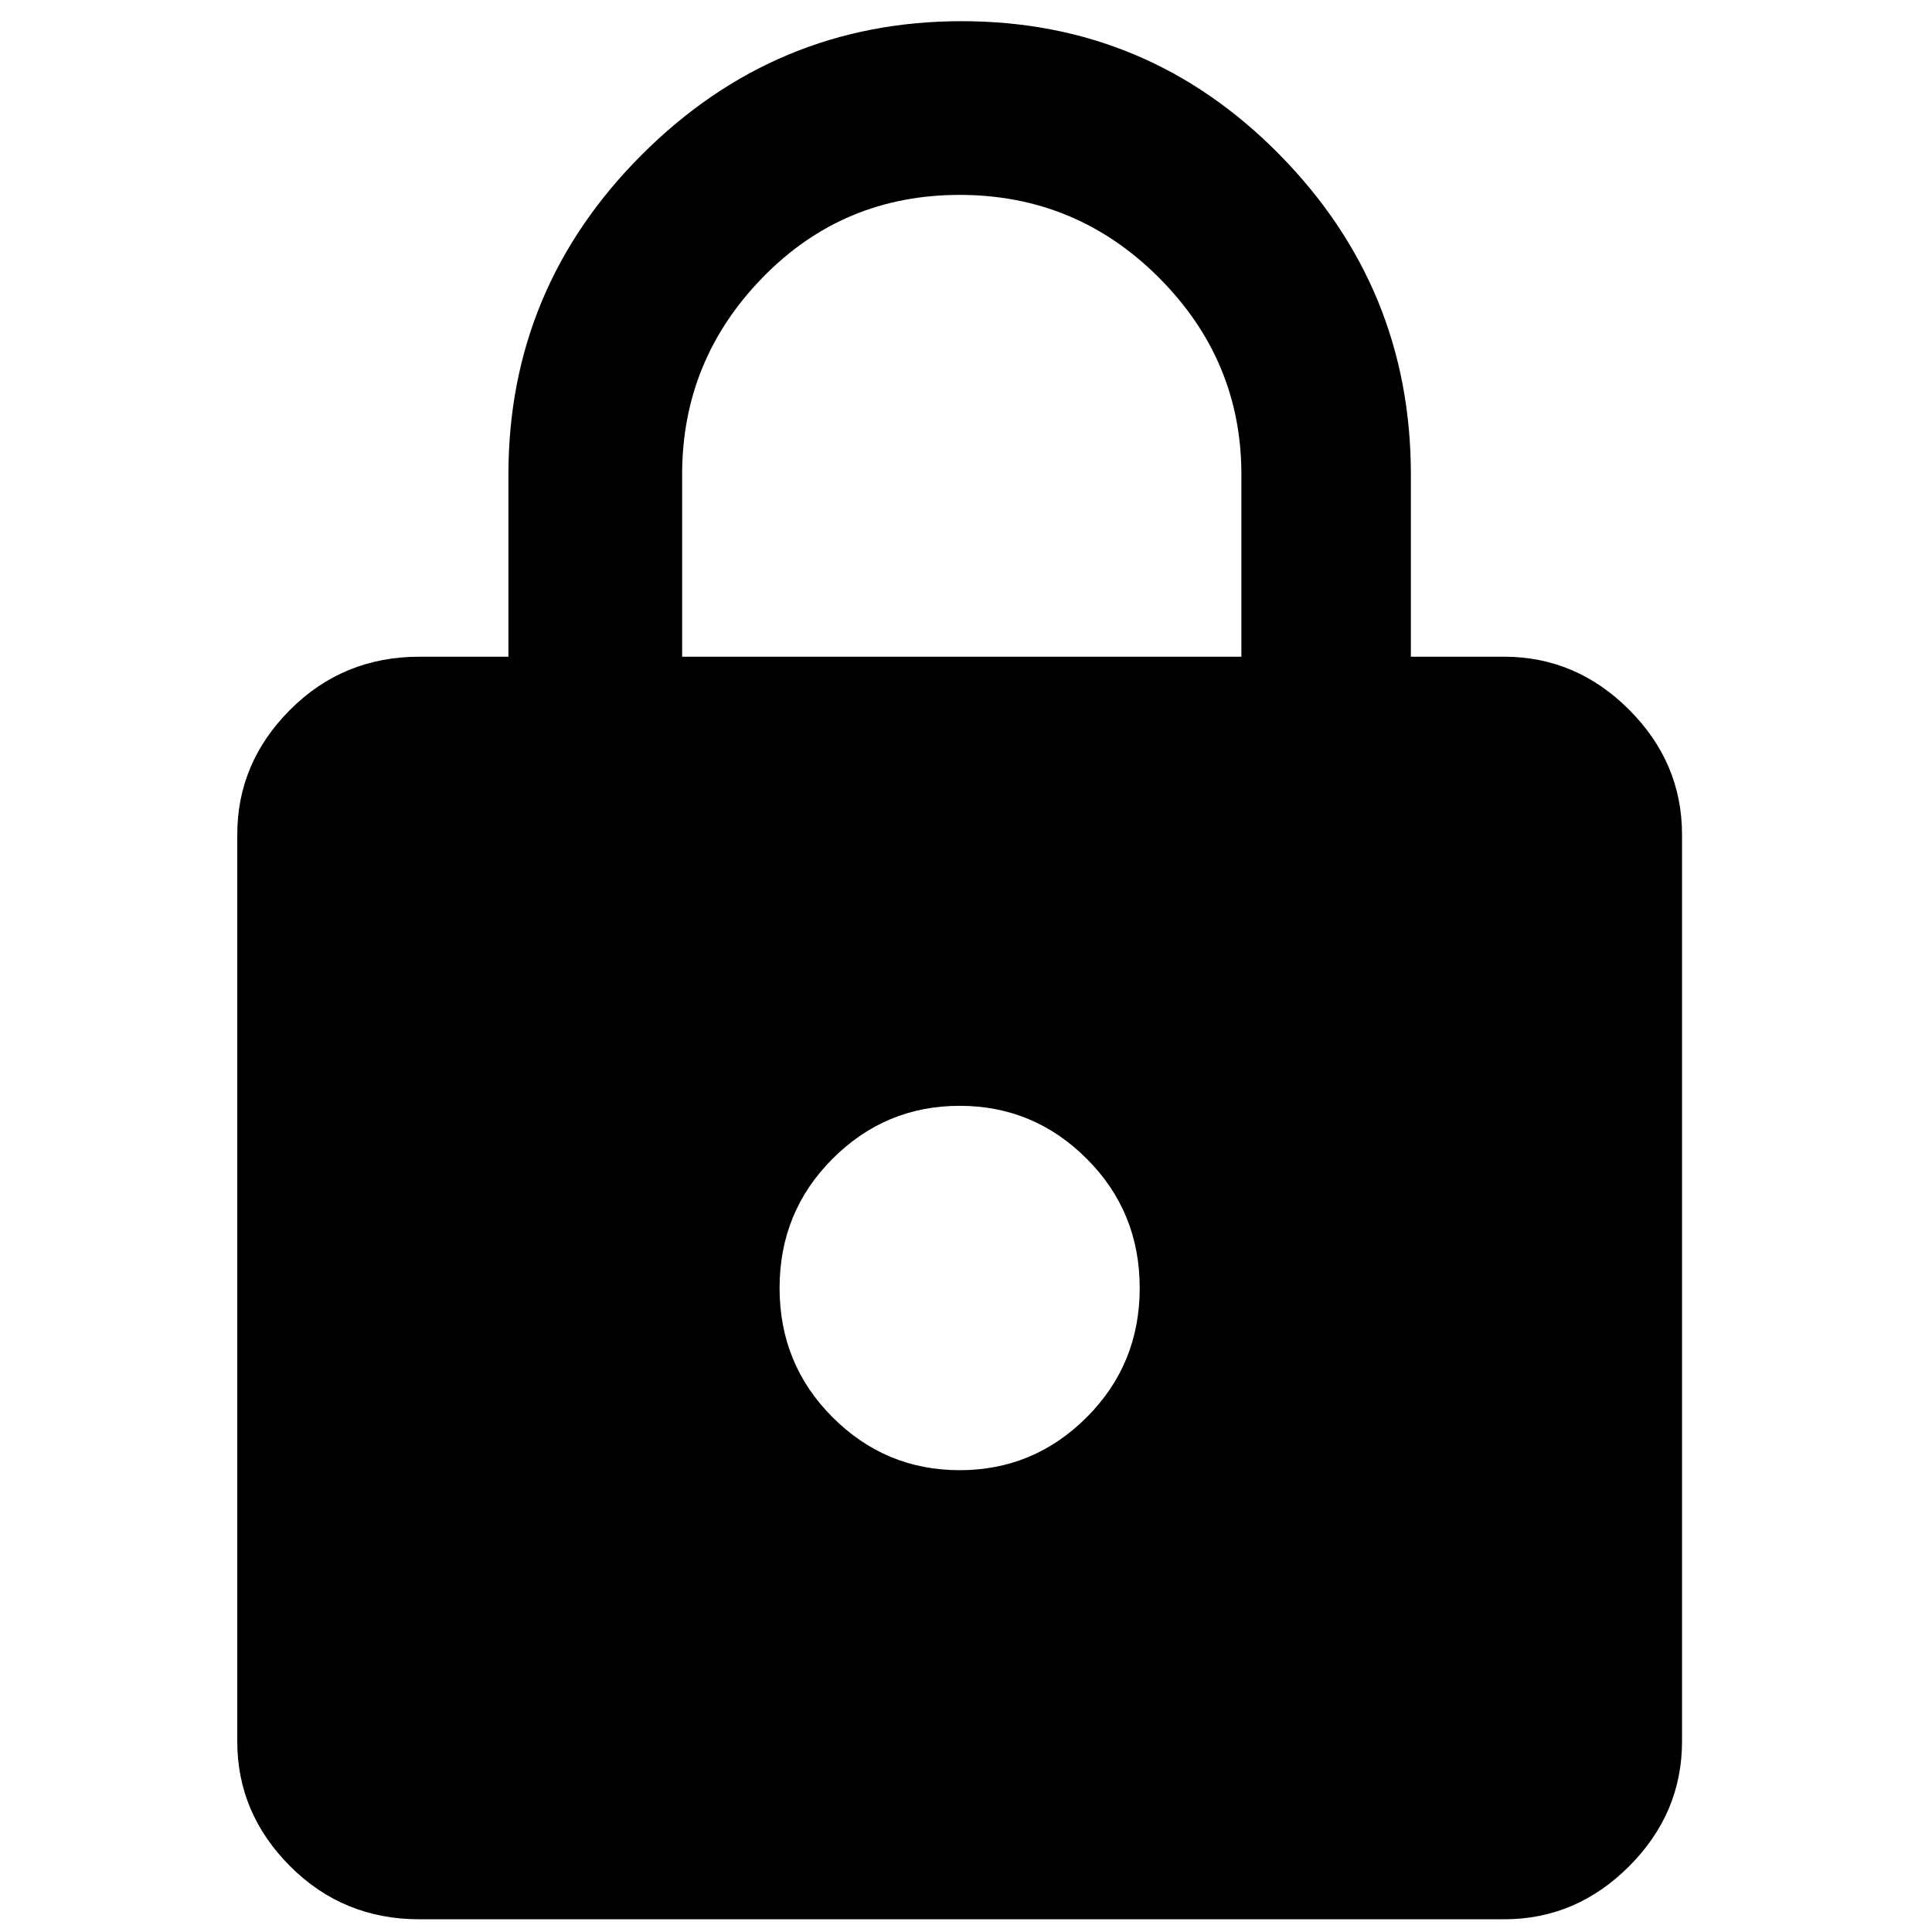 <svg xmlns="http://www.w3.org/2000/svg" width="200" height="200" viewBox="0 0 344 456">
  <path fill="currentColor"
    d="M299 155q17 0 29.5 12.5T341 197v214q0 17-12.5 29.5T299 453H43q-18 0-30.5-12.5T0 411V197q0-17 12.5-29.5T43 155h21v-43q0-44 31.5-75.5T171 5t75 31.5t31 75.5v43h22zM170.5 347q17.5 0 30-12.5T213 304t-12.5-30.5t-30-12.5t-30 12.5T128 304t12.5 30.5t30 12.5zM237 155v-43q0-27-19.5-46.5t-47-19.5T124 65.5T105 112v43h132z" />
</svg>